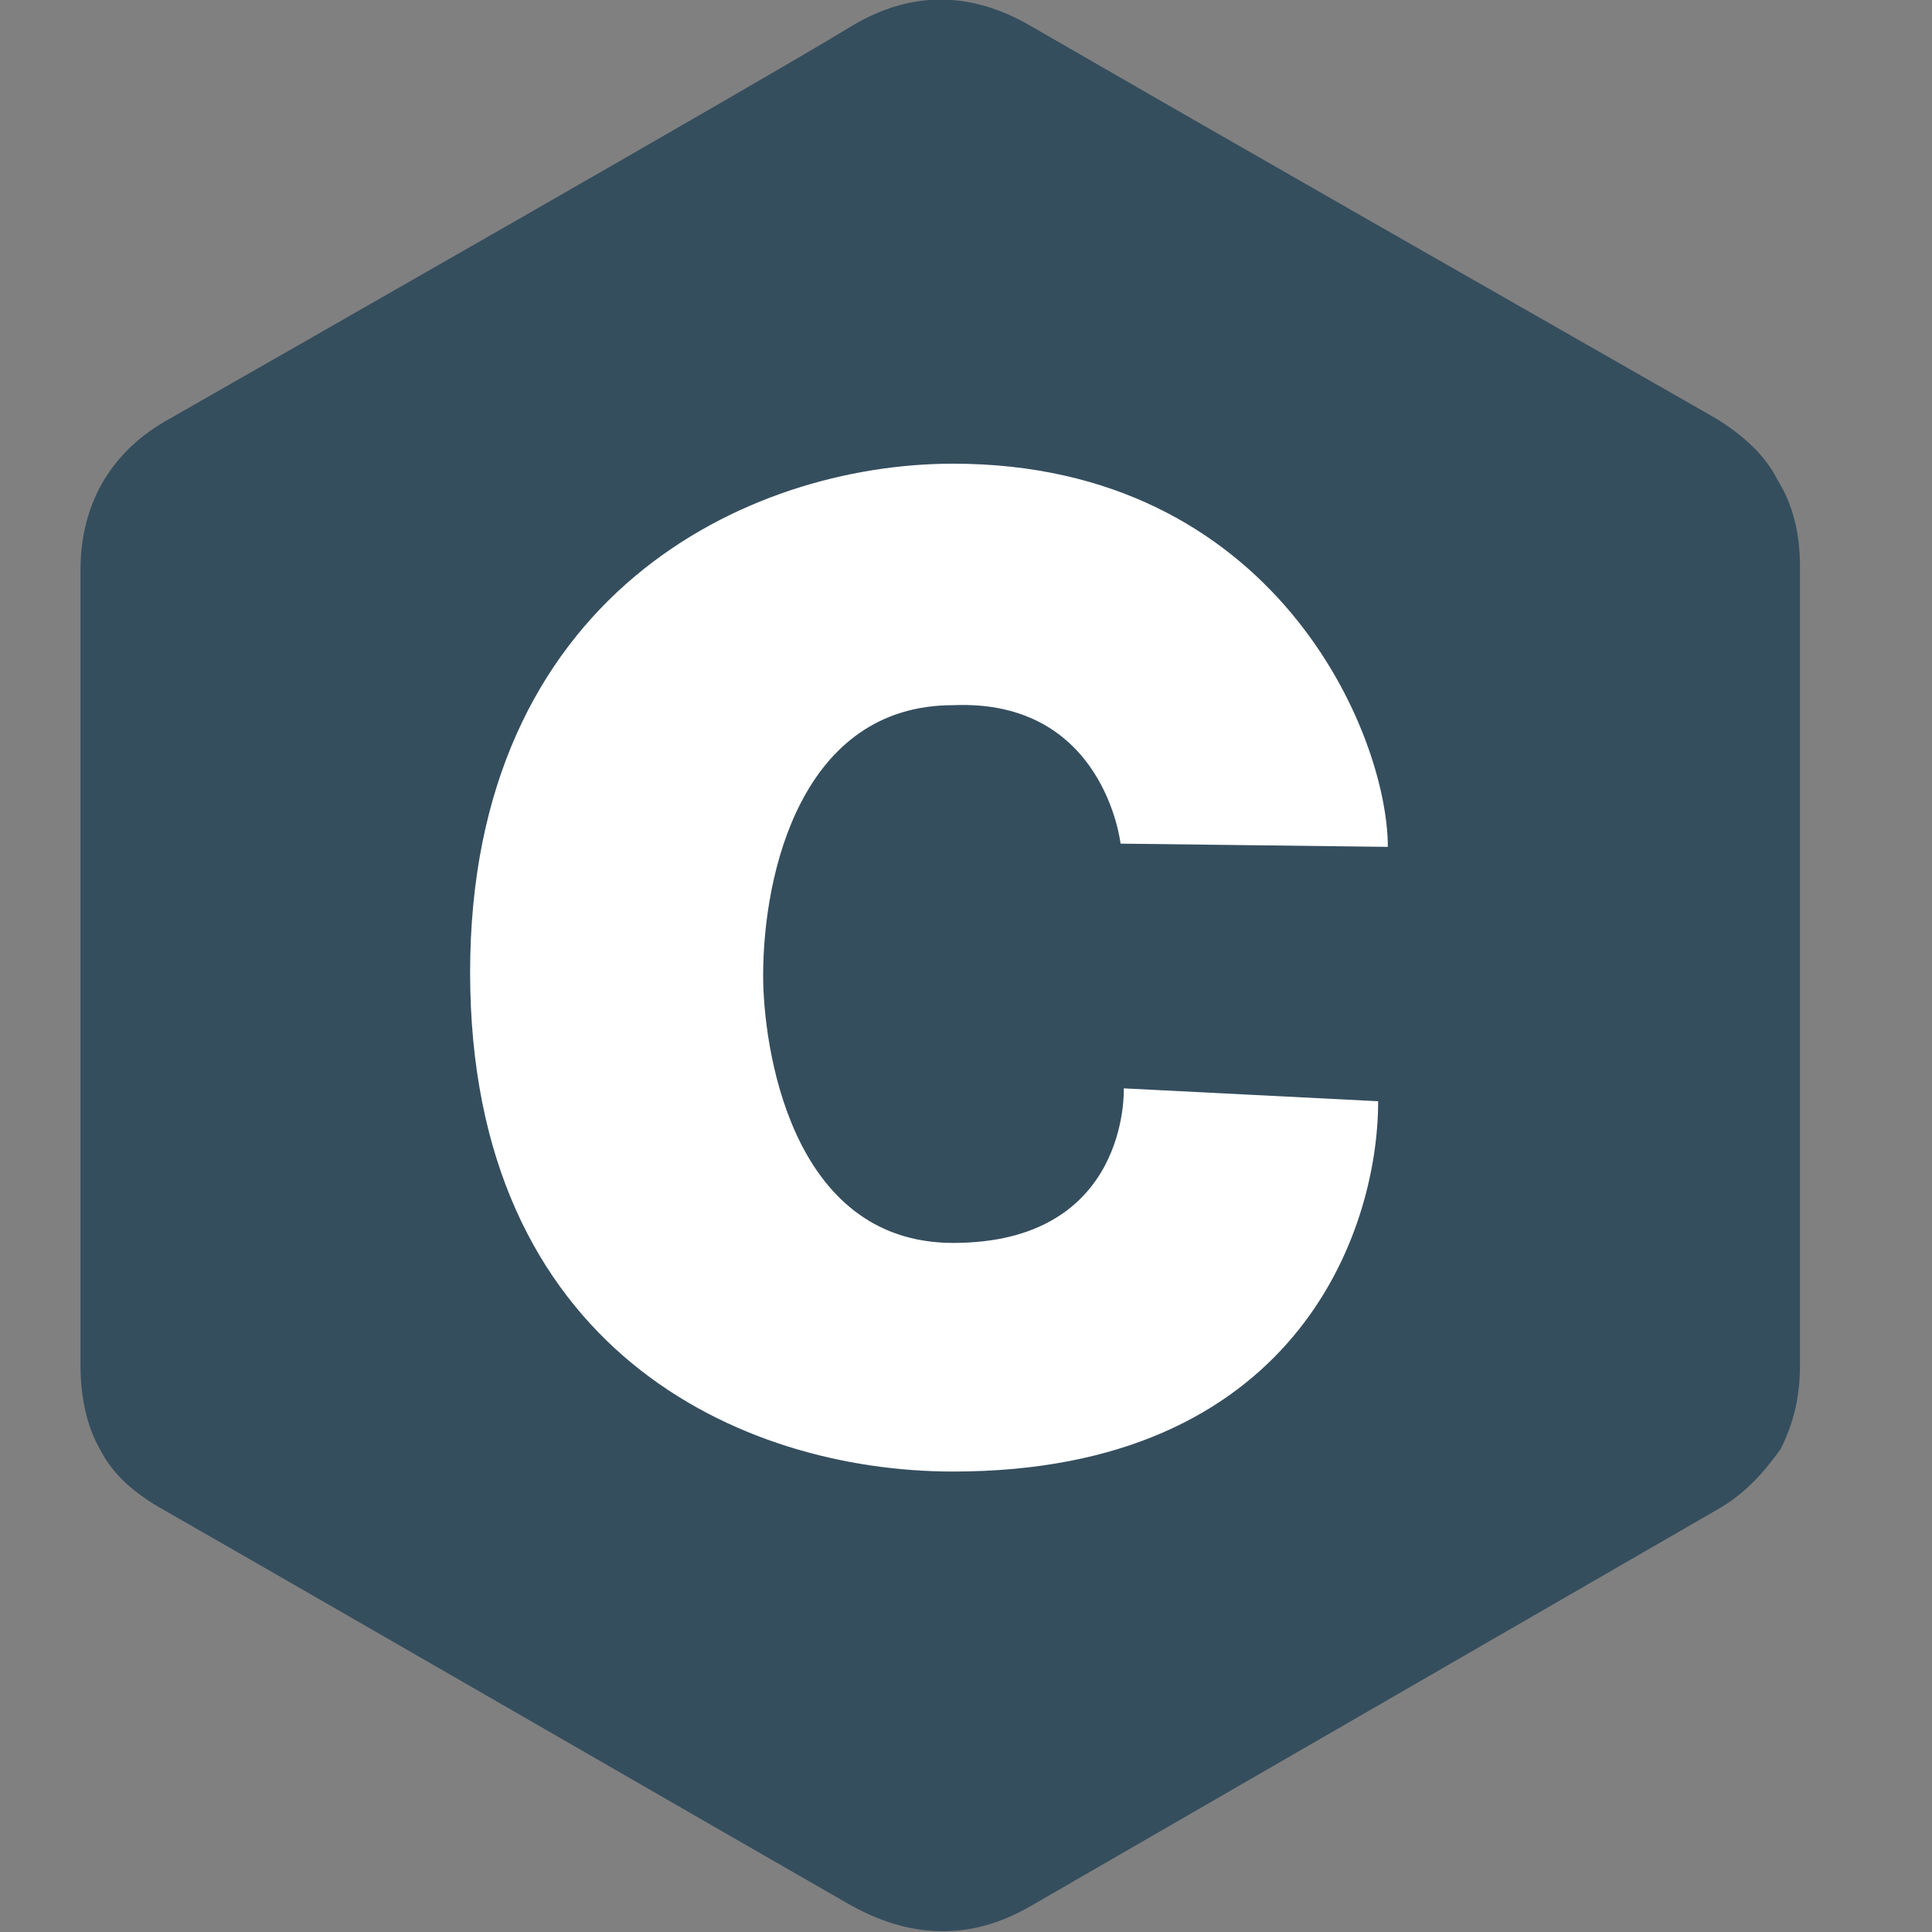 <?xml version="1.0" encoding="utf-8"?>
<!-- Generator: Adobe Illustrator 24.0.1, SVG Export Plug-In . SVG Version: 6.00 Build 0)  -->
<svg version="1.1" id="Layer_1" xmlns="http://www.w3.org/2000/svg" xmlns:xlink="http://www.w3.org/1999/xlink" x="0px" y="0px"
	 viewBox="0 0 60 60" style="enable-background:new 0 0 60 60;" xml:space="preserve">
<rect x="0" y="0" width="60" height="60" fill="#808080" stroke="none"/>
<style type="text/css">
	.st0{fill:#354E5E;}
	.st1{fill:#FFFFFF;}
</style>
<path class="st0" d="M55.9,17.6c0-1-0.2-1.9-0.7-2.7c-0.4-0.8-1.1-1.4-1.9-1.9C46.3,9,39.1,4.9,32,0.8c-1.9-1.1-3.8-1.1-5.7,0.1
	c-2.8,1.7-17,9.8-21.2,12.2c-1.7,1-2.6,2.6-2.6,4.6c0,8.2,0,16.5,0,24.7c0,1,0.2,1.9,0.6,2.6c0.4,0.8,1.1,1.4,2,1.9
	c4.2,2.4,18.4,10.6,21.2,12.2c1.9,1.1,3.8,1.2,5.7,0.1c7.1-4.1,14.2-8.2,21.3-12.3c0.9-0.5,1.5-1.2,2-1.9c0.4-0.8,0.6-1.6,0.6-2.6
	C55.9,42.4,55.9,25.9,55.9,17.6"/>
<path class="st1" d="M34.8,26.2l8.3,0.1c0-3.5-3.5-11.9-13.5-11.9c-6.4,0-15,4.1-15,15.8s8.4,15.5,15,15.5
	c10.6,0,13.2-7.4,13.2-11.5l-7.9-0.4c0,0,0.2,4.8-5.3,4.8c-5.1,0-5.9-6.2-5.9-8.3c0-3.2,1.2-8.4,5.9-8.4
	C34.3,21.7,34.8,26.2,34.8,26.2"/>
</svg>
